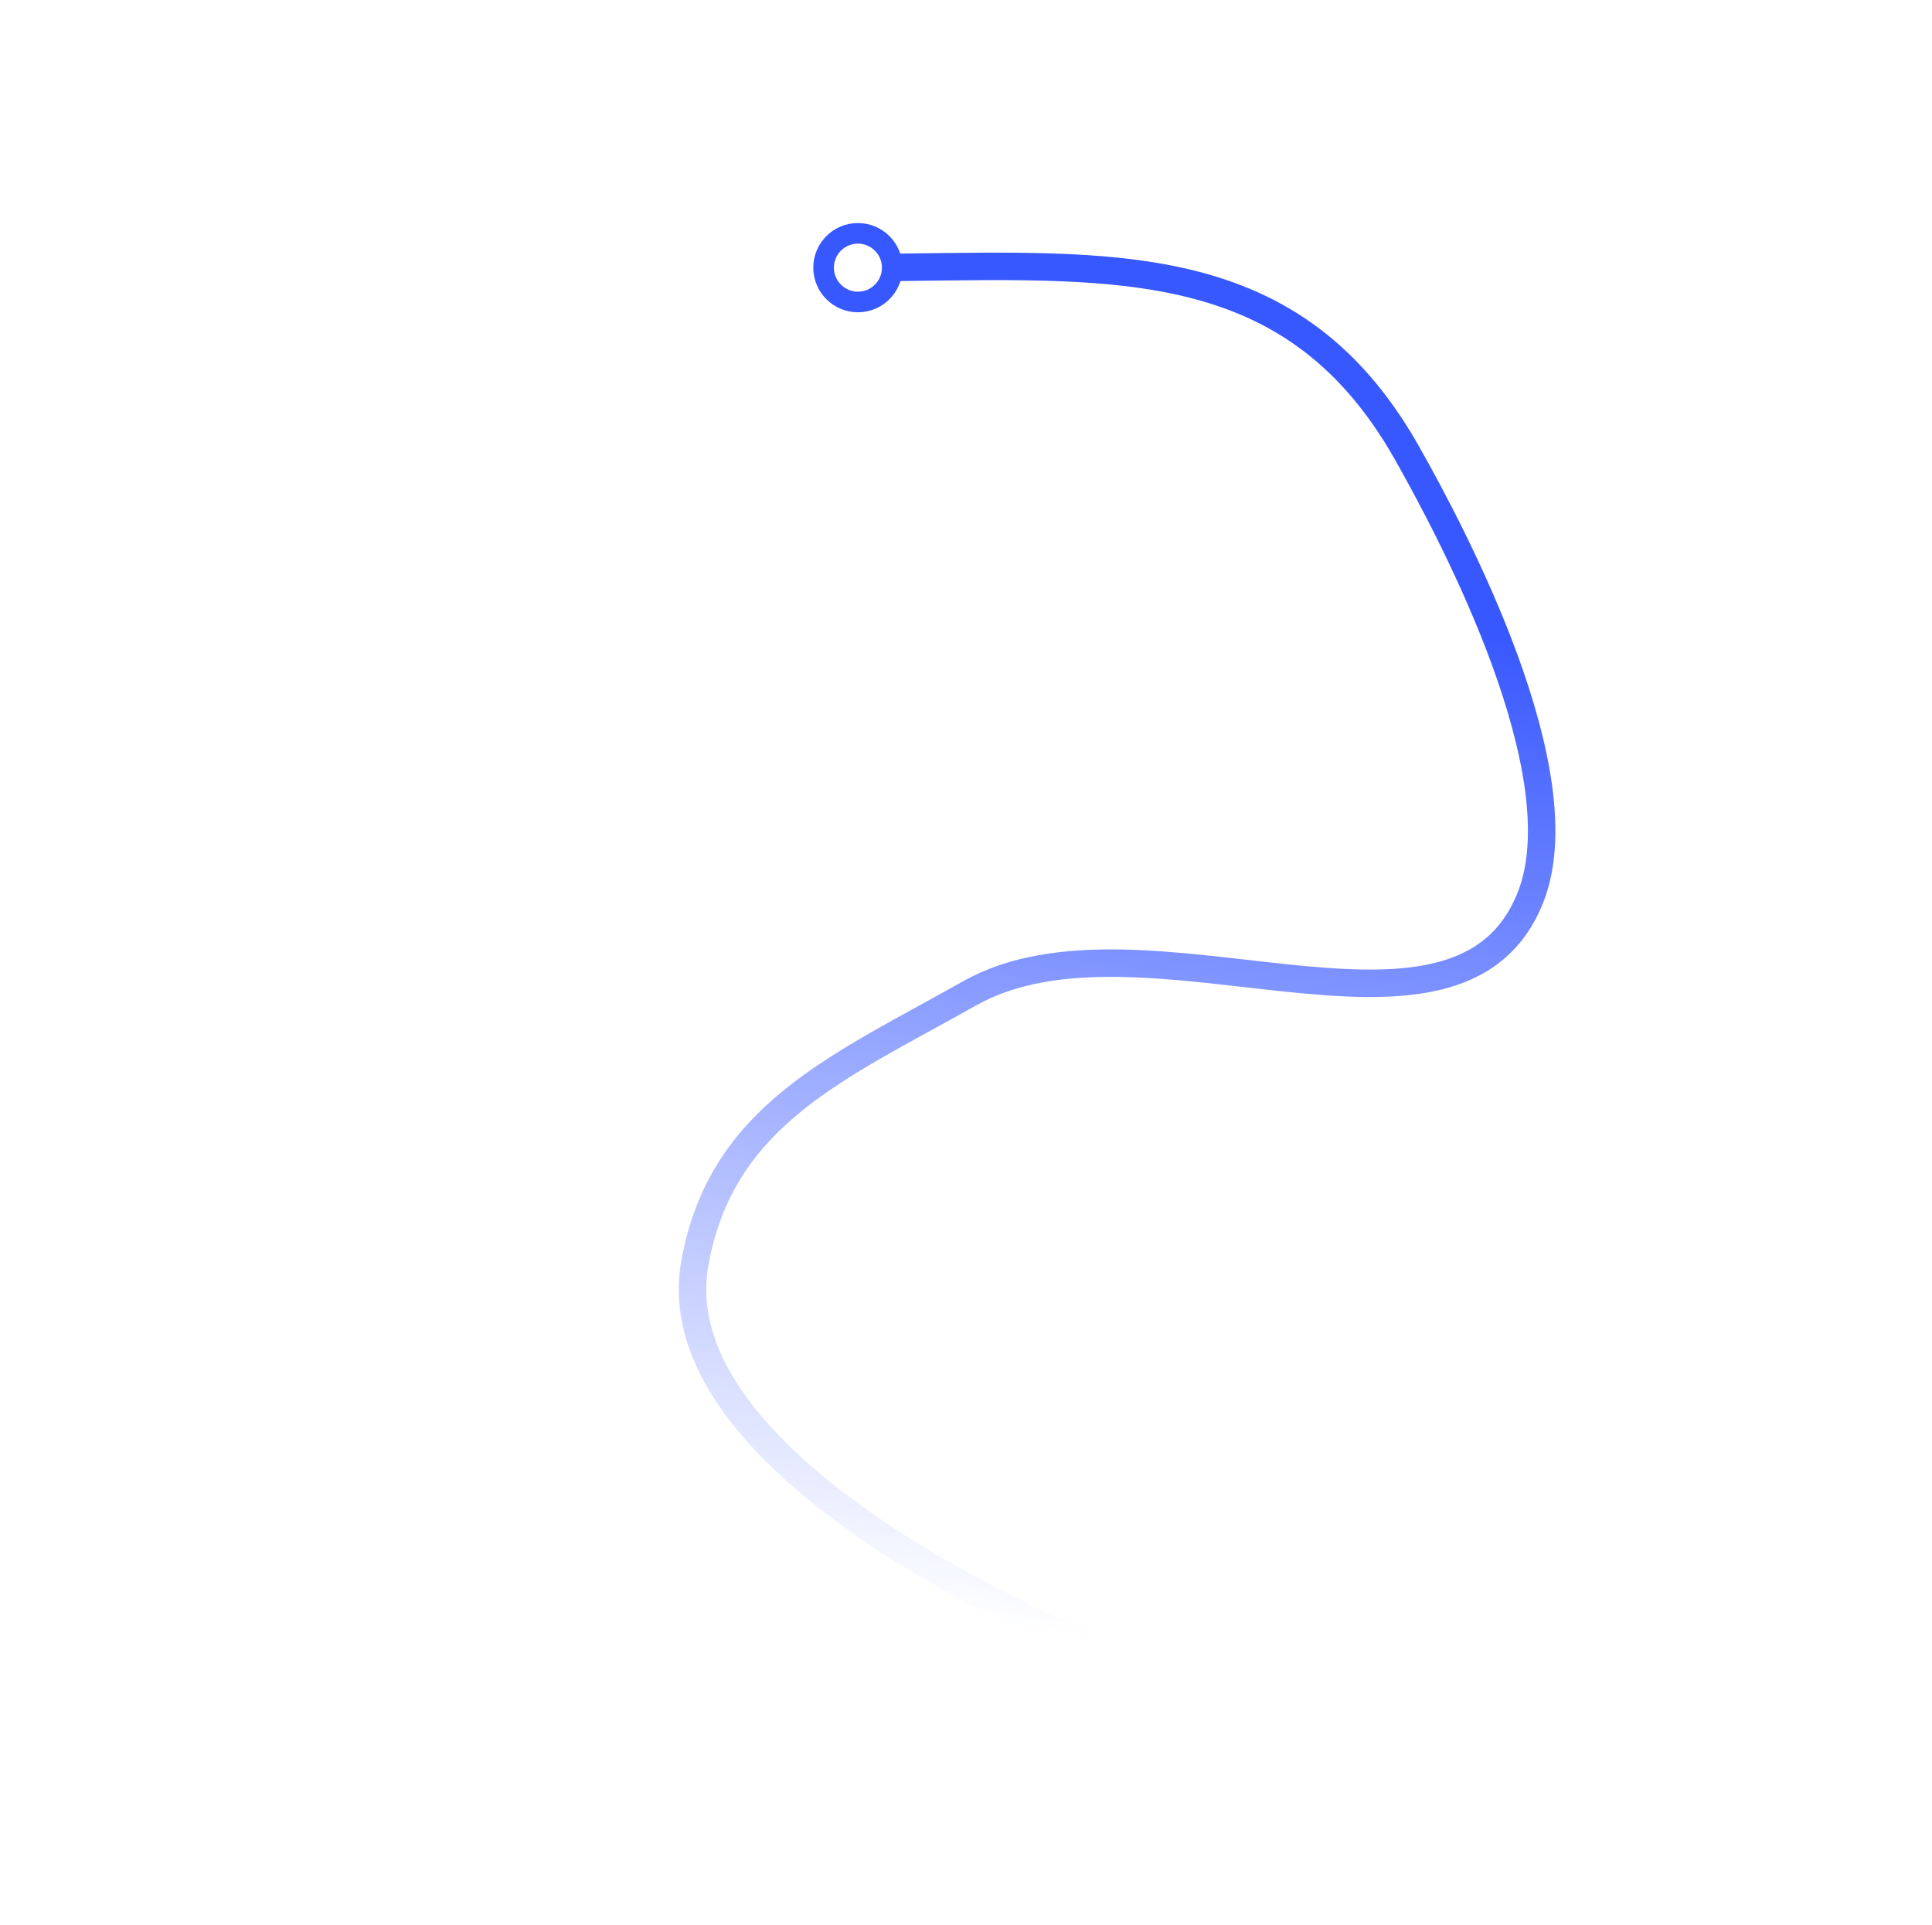<?xml version="1.0" encoding="UTF-8"?> <svg xmlns="http://www.w3.org/2000/svg" width="563" height="561" viewBox="0 0 563 561" fill="none"> <rect x="23.272" y="0.79" width="0.895" height="559.42" fill="url(#paint0_linear_103_4)" fill-opacity="0.1"></rect> <rect x="563" y="22.272" width="0.895" height="563" transform="rotate(90 563 22.272)" fill="url(#paint1_linear_103_4)" fill-opacity="0.1"></rect> <rect x="109.199" y="0.79" width="0.895" height="559.42" fill="url(#paint2_linear_103_4)" fill-opacity="0.1"></rect> <rect x="563" y="108.199" width="0.895" height="563" transform="rotate(90 563 108.199)" fill="url(#paint3_linear_103_4)" fill-opacity="0.1"></rect> <rect x="195.126" y="0.79" width="0.895" height="559.42" fill="url(#paint4_linear_103_4)" fill-opacity="0.1"></rect> <rect x="563" y="194.126" width="0.895" height="563" transform="rotate(90 563 194.126)" fill="url(#paint5_linear_103_4)" fill-opacity="0.1"></rect> <rect x="281.052" y="0.79" width="0.895" height="559.42" fill="url(#paint6_linear_103_4)" fill-opacity="0.1"></rect> <rect x="563" y="280.052" width="0.895" height="563" transform="rotate(90 563 280.052)" fill="url(#paint7_linear_103_4)" fill-opacity="0.1"></rect> <rect x="366.979" y="0.79" width="0.895" height="559.42" fill="url(#paint8_linear_103_4)" fill-opacity="0.1"></rect> <rect x="563" y="365.979" width="0.895" height="563" transform="rotate(90 563 365.979)" fill="url(#paint9_linear_103_4)" fill-opacity="0.1"></rect> <rect x="452.906" y="0.79" width="0.895" height="559.42" fill="url(#paint10_linear_103_4)" fill-opacity="0.1"></rect> <rect x="563" y="451.906" width="0.895" height="563" transform="rotate(90 563 451.906)" fill="url(#paint11_linear_103_4)" fill-opacity="0.1"></rect> <rect x="538.833" y="0.79" width="0.895" height="559.42" fill="url(#paint12_linear_103_4)" fill-opacity="0.1"></rect> <rect x="563" y="537.833" width="0.895" height="563" transform="rotate(90 563 537.833)" fill="url(#paint13_linear_103_4)" fill-opacity="0.1"></rect> <path d="M318 480.001C318 480.001 191.356 429.834 202.5 368.001C210.264 324.924 244.371 310.996 282.5 289.501C333.002 261.029 424.671 315.409 446 261.501C460.253 225.477 423.849 156.5 410 132.001C375.21 70.455 320.198 77.793 249.5 78.001" stroke="url(#paint14_linear_103_4)" stroke-width="8"></path> <circle cx="250" cy="78" r="10" fill="white" stroke="#3757FF" stroke-width="6"></circle> <g filter="url(#filter0_b_103_4)"> <rect x="291" y="144" width="107" height="38" rx="10" fill="white" fill-opacity="0.05"></rect> </g> <path d="M322.226 157.909V171H320.244V159.891H320.168L317.036 161.936V160.044L320.302 157.909H322.226ZM330.325 171.217C329.315 171.213 328.452 170.947 327.736 170.418C327.02 169.89 326.472 169.121 326.093 168.111C325.714 167.101 325.524 165.884 325.524 164.461C325.524 163.042 325.714 161.83 326.093 160.824C326.477 159.818 327.026 159.051 327.742 158.523C328.462 157.994 329.323 157.73 330.325 157.73C331.326 157.73 332.185 157.996 332.901 158.529C333.616 159.058 334.164 159.825 334.543 160.83C334.927 161.832 335.119 163.042 335.119 164.461C335.119 165.888 334.929 167.107 334.55 168.117C334.17 169.123 333.623 169.892 332.907 170.425C332.191 170.953 331.33 171.217 330.325 171.217ZM330.325 169.511C331.211 169.511 331.903 169.078 332.402 168.213C332.905 167.348 333.156 166.097 333.156 164.461C333.156 163.374 333.041 162.456 332.811 161.706C332.585 160.952 332.259 160.381 331.833 159.993C331.411 159.601 330.908 159.405 330.325 159.405C329.442 159.405 328.75 159.839 328.247 160.709C327.744 161.578 327.491 162.829 327.487 164.461C327.487 165.552 327.599 166.474 327.825 167.229C328.055 167.979 328.381 168.548 328.803 168.935C329.225 169.319 329.732 169.511 330.325 169.511ZM342.329 157.909H344.726L348.893 168.085H349.047L353.214 157.909H355.612V171H353.732V161.527H353.611L349.75 170.981H348.19L344.33 161.521H344.208V171H342.329V157.909ZM358.33 171V161.182H360.241V171H358.33ZM359.295 159.667C358.963 159.667 358.677 159.556 358.438 159.335C358.204 159.109 358.087 158.84 358.087 158.529C358.087 158.214 358.204 157.945 358.438 157.724C358.677 157.498 358.963 157.385 359.295 157.385C359.627 157.385 359.911 157.498 360.145 157.724C360.384 157.945 360.503 158.214 360.503 158.529C360.503 158.84 360.384 159.109 360.145 159.335C359.911 159.556 359.627 159.667 359.295 159.667ZM364.723 165.17V171H362.812V161.182H364.647V162.78H364.768C364.994 162.26 365.348 161.842 365.829 161.527C366.315 161.212 366.926 161.054 367.664 161.054C368.333 161.054 368.919 161.195 369.422 161.476C369.924 161.753 370.314 162.166 370.591 162.716C370.868 163.266 371.007 163.945 371.007 164.755V171H369.096V164.985C369.096 164.273 368.91 163.717 368.539 163.317C368.169 162.912 367.659 162.71 367.012 162.71C366.569 162.71 366.174 162.805 365.829 162.997C365.488 163.189 365.218 163.47 365.017 163.841C364.821 164.207 364.723 164.651 364.723 165.17Z" fill="white"></path> <defs> <filter id="filter0_b_103_4" x="286" y="139" width="117" height="48" filterUnits="userSpaceOnUse" color-interpolation-filters="sRGB"> <feFlood flood-opacity="0" result="BackgroundImageFix"></feFlood> <feGaussianBlur in="BackgroundImageFix" stdDeviation="2.5"></feGaussianBlur> <feComposite in2="SourceAlpha" operator="in" result="effect1_backgroundBlur_103_4"></feComposite> <feBlend mode="normal" in="SourceGraphic" in2="effect1_backgroundBlur_103_4" result="shape"></feBlend> </filter> <linearGradient id="paint0_linear_103_4" x1="23.719" y1="0.79" x2="23.719" y2="560.21" gradientUnits="userSpaceOnUse"> <stop stop-color="white" stop-opacity="0"></stop> <stop offset="0.448" stop-color="white"></stop> <stop offset="1" stop-color="white" stop-opacity="0"></stop> </linearGradient> <linearGradient id="paint1_linear_103_4" x1="563.448" y1="22.272" x2="563.448" y2="585.272" gradientUnits="userSpaceOnUse"> <stop stop-color="white" stop-opacity="0"></stop> <stop offset="0.448" stop-color="white"></stop> <stop offset="1" stop-color="white" stop-opacity="0"></stop> </linearGradient> <linearGradient id="paint2_linear_103_4" x1="109.646" y1="0.79" x2="109.646" y2="560.21" gradientUnits="userSpaceOnUse"> <stop stop-color="white" stop-opacity="0"></stop> <stop offset="0.448" stop-color="white"></stop> <stop offset="1" stop-color="white" stop-opacity="0"></stop> </linearGradient> <linearGradient id="paint3_linear_103_4" x1="563.448" y1="108.199" x2="563.448" y2="671.199" gradientUnits="userSpaceOnUse"> <stop stop-color="white" stop-opacity="0"></stop> <stop offset="0.448" stop-color="white"></stop> <stop offset="1" stop-color="white" stop-opacity="0"></stop> </linearGradient> <linearGradient id="paint4_linear_103_4" x1="195.573" y1="0.79" x2="195.573" y2="560.21" gradientUnits="userSpaceOnUse"> <stop stop-color="white" stop-opacity="0"></stop> <stop offset="0.448" stop-color="white"></stop> <stop offset="1" stop-color="white" stop-opacity="0"></stop> </linearGradient> <linearGradient id="paint5_linear_103_4" x1="563.448" y1="194.126" x2="563.448" y2="757.126" gradientUnits="userSpaceOnUse"> <stop stop-color="white" stop-opacity="0"></stop> <stop offset="0.448" stop-color="white"></stop> <stop offset="1" stop-color="white" stop-opacity="0"></stop> </linearGradient> <linearGradient id="paint6_linear_103_4" x1="281.5" y1="0.79" x2="281.5" y2="560.21" gradientUnits="userSpaceOnUse"> <stop stop-color="white" stop-opacity="0"></stop> <stop offset="0.448" stop-color="white"></stop> <stop offset="1" stop-color="white" stop-opacity="0"></stop> </linearGradient> <linearGradient id="paint7_linear_103_4" x1="563.448" y1="280.052" x2="563.448" y2="843.052" gradientUnits="userSpaceOnUse"> <stop stop-color="white" stop-opacity="0"></stop> <stop offset="0.448" stop-color="white"></stop> <stop offset="1" stop-color="white" stop-opacity="0"></stop> </linearGradient> <linearGradient id="paint8_linear_103_4" x1="367.427" y1="0.79" x2="367.427" y2="560.21" gradientUnits="userSpaceOnUse"> <stop stop-color="white" stop-opacity="0"></stop> <stop offset="0.448" stop-color="white"></stop> <stop offset="1" stop-color="white" stop-opacity="0"></stop> </linearGradient> <linearGradient id="paint9_linear_103_4" x1="563.448" y1="365.979" x2="563.448" y2="928.979" gradientUnits="userSpaceOnUse"> <stop stop-color="white" stop-opacity="0"></stop> <stop offset="0.448" stop-color="white"></stop> <stop offset="1" stop-color="white" stop-opacity="0"></stop> </linearGradient> <linearGradient id="paint10_linear_103_4" x1="453.354" y1="0.79" x2="453.354" y2="560.21" gradientUnits="userSpaceOnUse"> <stop stop-color="white" stop-opacity="0"></stop> <stop offset="0.448" stop-color="white"></stop> <stop offset="1" stop-color="white" stop-opacity="0"></stop> </linearGradient> <linearGradient id="paint11_linear_103_4" x1="563.448" y1="451.906" x2="563.448" y2="1014.91" gradientUnits="userSpaceOnUse"> <stop stop-color="white" stop-opacity="0"></stop> <stop offset="0.448" stop-color="white"></stop> <stop offset="1" stop-color="white" stop-opacity="0"></stop> </linearGradient> <linearGradient id="paint12_linear_103_4" x1="539.281" y1="0.79" x2="539.281" y2="560.21" gradientUnits="userSpaceOnUse"> <stop stop-color="white" stop-opacity="0"></stop> <stop offset="0.448" stop-color="white"></stop> <stop offset="1" stop-color="white" stop-opacity="0"></stop> </linearGradient> <linearGradient id="paint13_linear_103_4" x1="563.448" y1="537.833" x2="563.448" y2="1100.83" gradientUnits="userSpaceOnUse"> <stop stop-color="white" stop-opacity="0"></stop> <stop offset="0.448" stop-color="white"></stop> <stop offset="1" stop-color="white" stop-opacity="0"></stop> </linearGradient> <linearGradient id="paint14_linear_103_4" x1="315" y1="84" x2="260.5" y2="469" gradientUnits="userSpaceOnUse"> <stop stop-color="#3757FF"></stop> <stop offset="0.208" stop-color="#3757FF"></stop> <stop offset="1" stop-color="#3757FF" stop-opacity="0"></stop> </linearGradient> </defs> </svg> 
